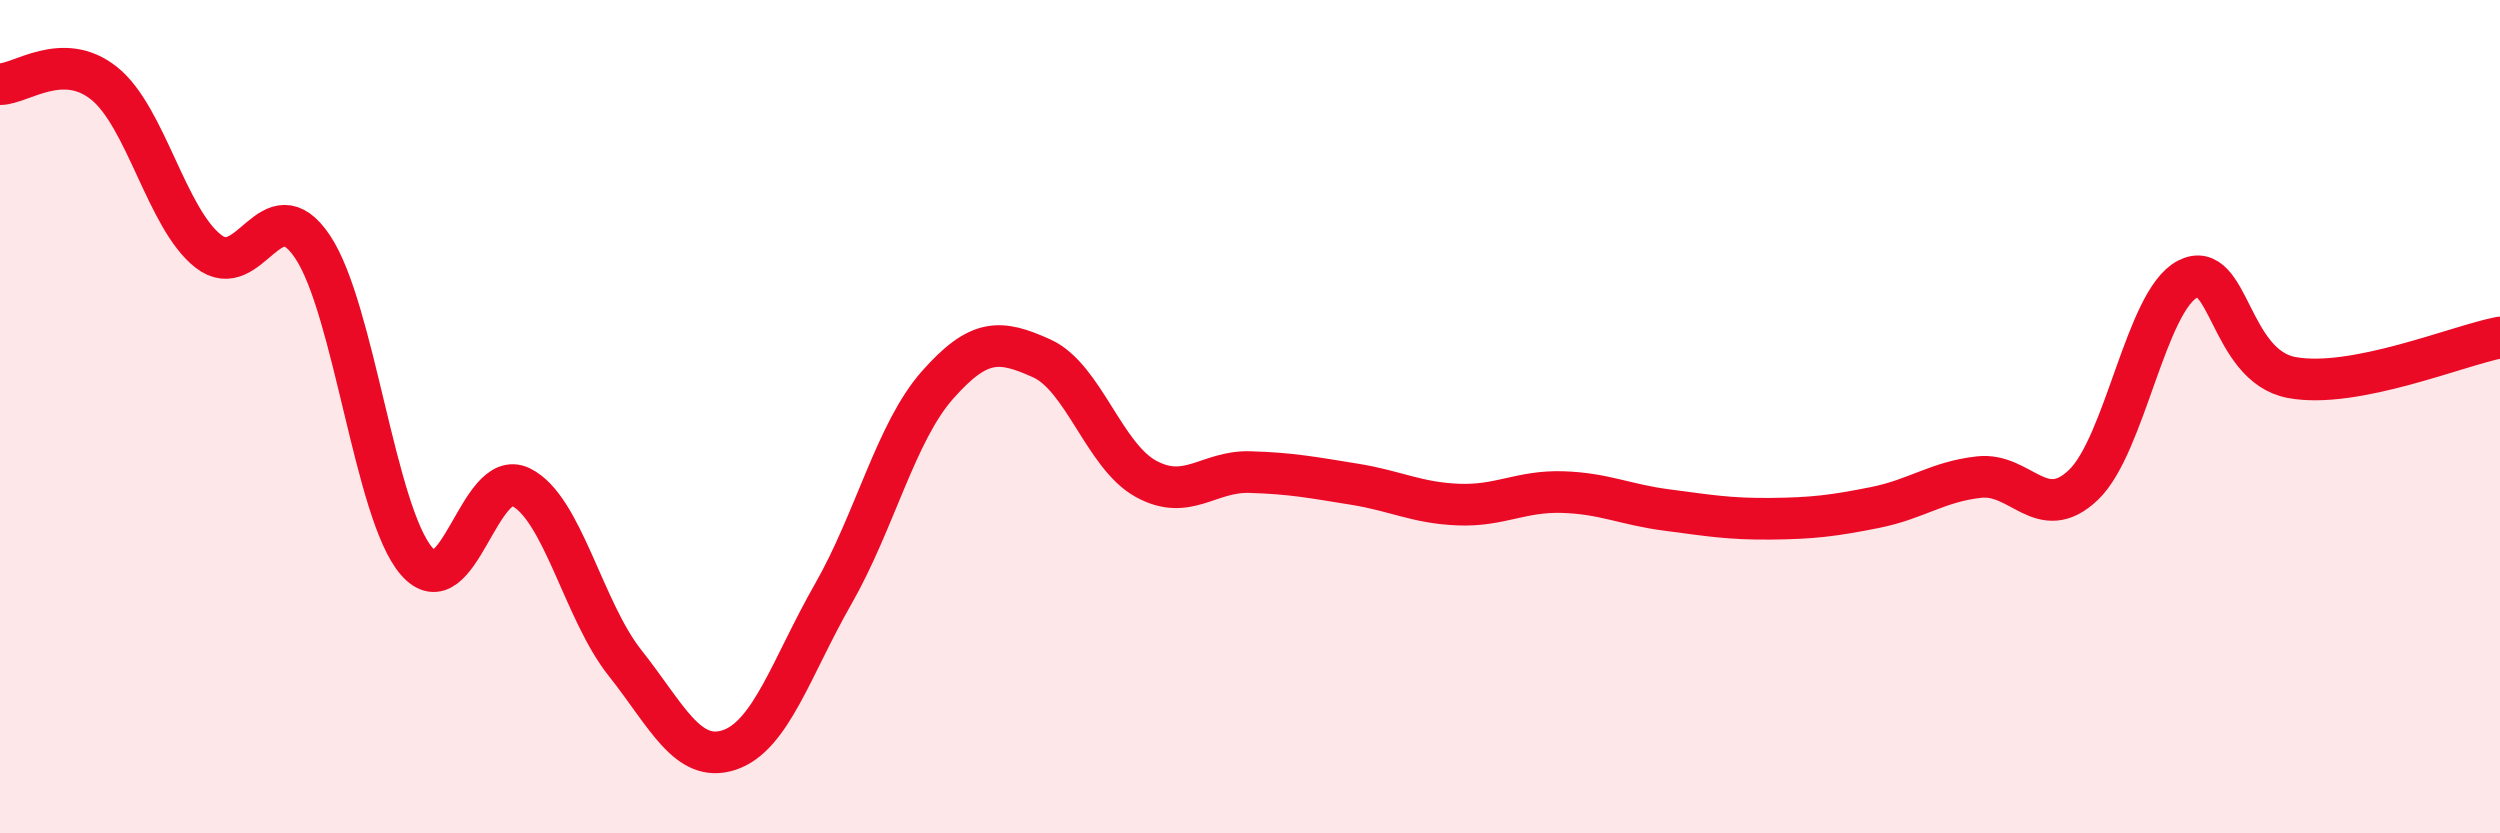
    <svg width="60" height="20" viewBox="0 0 60 20" xmlns="http://www.w3.org/2000/svg">
      <path
        d="M 0,2.02 C 0.5,2.02 1.5,1.2 2.5,2 C 3.5,2.8 4,5.25 5,6.03 C 6,6.81 6.5,4.43 7.5,5.92 C 8.5,7.41 9,12.32 10,13.47 C 11,14.62 11.5,11.2 12.5,11.69 C 13.5,12.18 14,14.65 15,15.91 C 16,17.17 16.5,18.33 17.5,18 C 18.5,17.67 19,16 20,14.25 C 21,12.5 21.5,10.37 22.5,9.24 C 23.5,8.11 24,8.15 25,8.6 C 26,9.05 26.5,10.94 27.5,11.49 C 28.5,12.04 29,11.3 30,11.33 C 31,11.36 31.5,11.46 32.5,11.62 C 33.5,11.78 34,12.07 35,12.11 C 36,12.15 36.5,11.78 37.5,11.81 C 38.5,11.84 39,12.11 40,12.24 C 41,12.37 41.5,12.46 42.5,12.45 C 43.5,12.44 44,12.38 45,12.18 C 46,11.98 46.5,11.56 47.5,11.45 C 48.5,11.34 49,12.59 50,11.64 C 51,10.69 51.5,7.22 52.5,6.7 C 53.5,6.18 53.5,8.78 55,9.06 C 56.5,9.34 59,8.29 60,8.1L60 20L0 20Z"
        fill="#EB0A25"
        opacity="0.1"
        stroke-linecap="round"
        stroke-linejoin="round"
      />
      <path
        d="M 0,2.02 C 0.5,2.02 1.5,1.2 2.5,2 C 3.5,2.8 4,5.25 5,6.03 C 6,6.81 6.5,4.43 7.5,5.92 C 8.5,7.41 9,12.32 10,13.47 C 11,14.62 11.5,11.2 12.5,11.69 C 13.5,12.18 14,14.65 15,15.91 C 16,17.17 16.5,18.33 17.5,18 C 18.5,17.67 19,16 20,14.25 C 21,12.5 21.5,10.37 22.5,9.24 C 23.5,8.11 24,8.15 25,8.6 C 26,9.05 26.5,10.94 27.5,11.49 C 28.5,12.04 29,11.3 30,11.33 C 31,11.36 31.5,11.46 32.5,11.62 C 33.5,11.78 34,12.07 35,12.11 C 36,12.15 36.5,11.78 37.5,11.81 C 38.5,11.84 39,12.11 40,12.24 C 41,12.37 41.5,12.46 42.5,12.45 C 43.5,12.44 44,12.38 45,12.18 C 46,11.98 46.5,11.56 47.5,11.45 C 48.5,11.34 49,12.59 50,11.64 C 51,10.69 51.5,7.22 52.5,6.7 C 53.5,6.18 53.5,8.78 55,9.06 C 56.5,9.34 59,8.29 60,8.1"
        stroke="#EB0A25"
        stroke-width="1"
        fill="none"
        stroke-linecap="round"
        stroke-linejoin="round"
      />
    </svg>
  